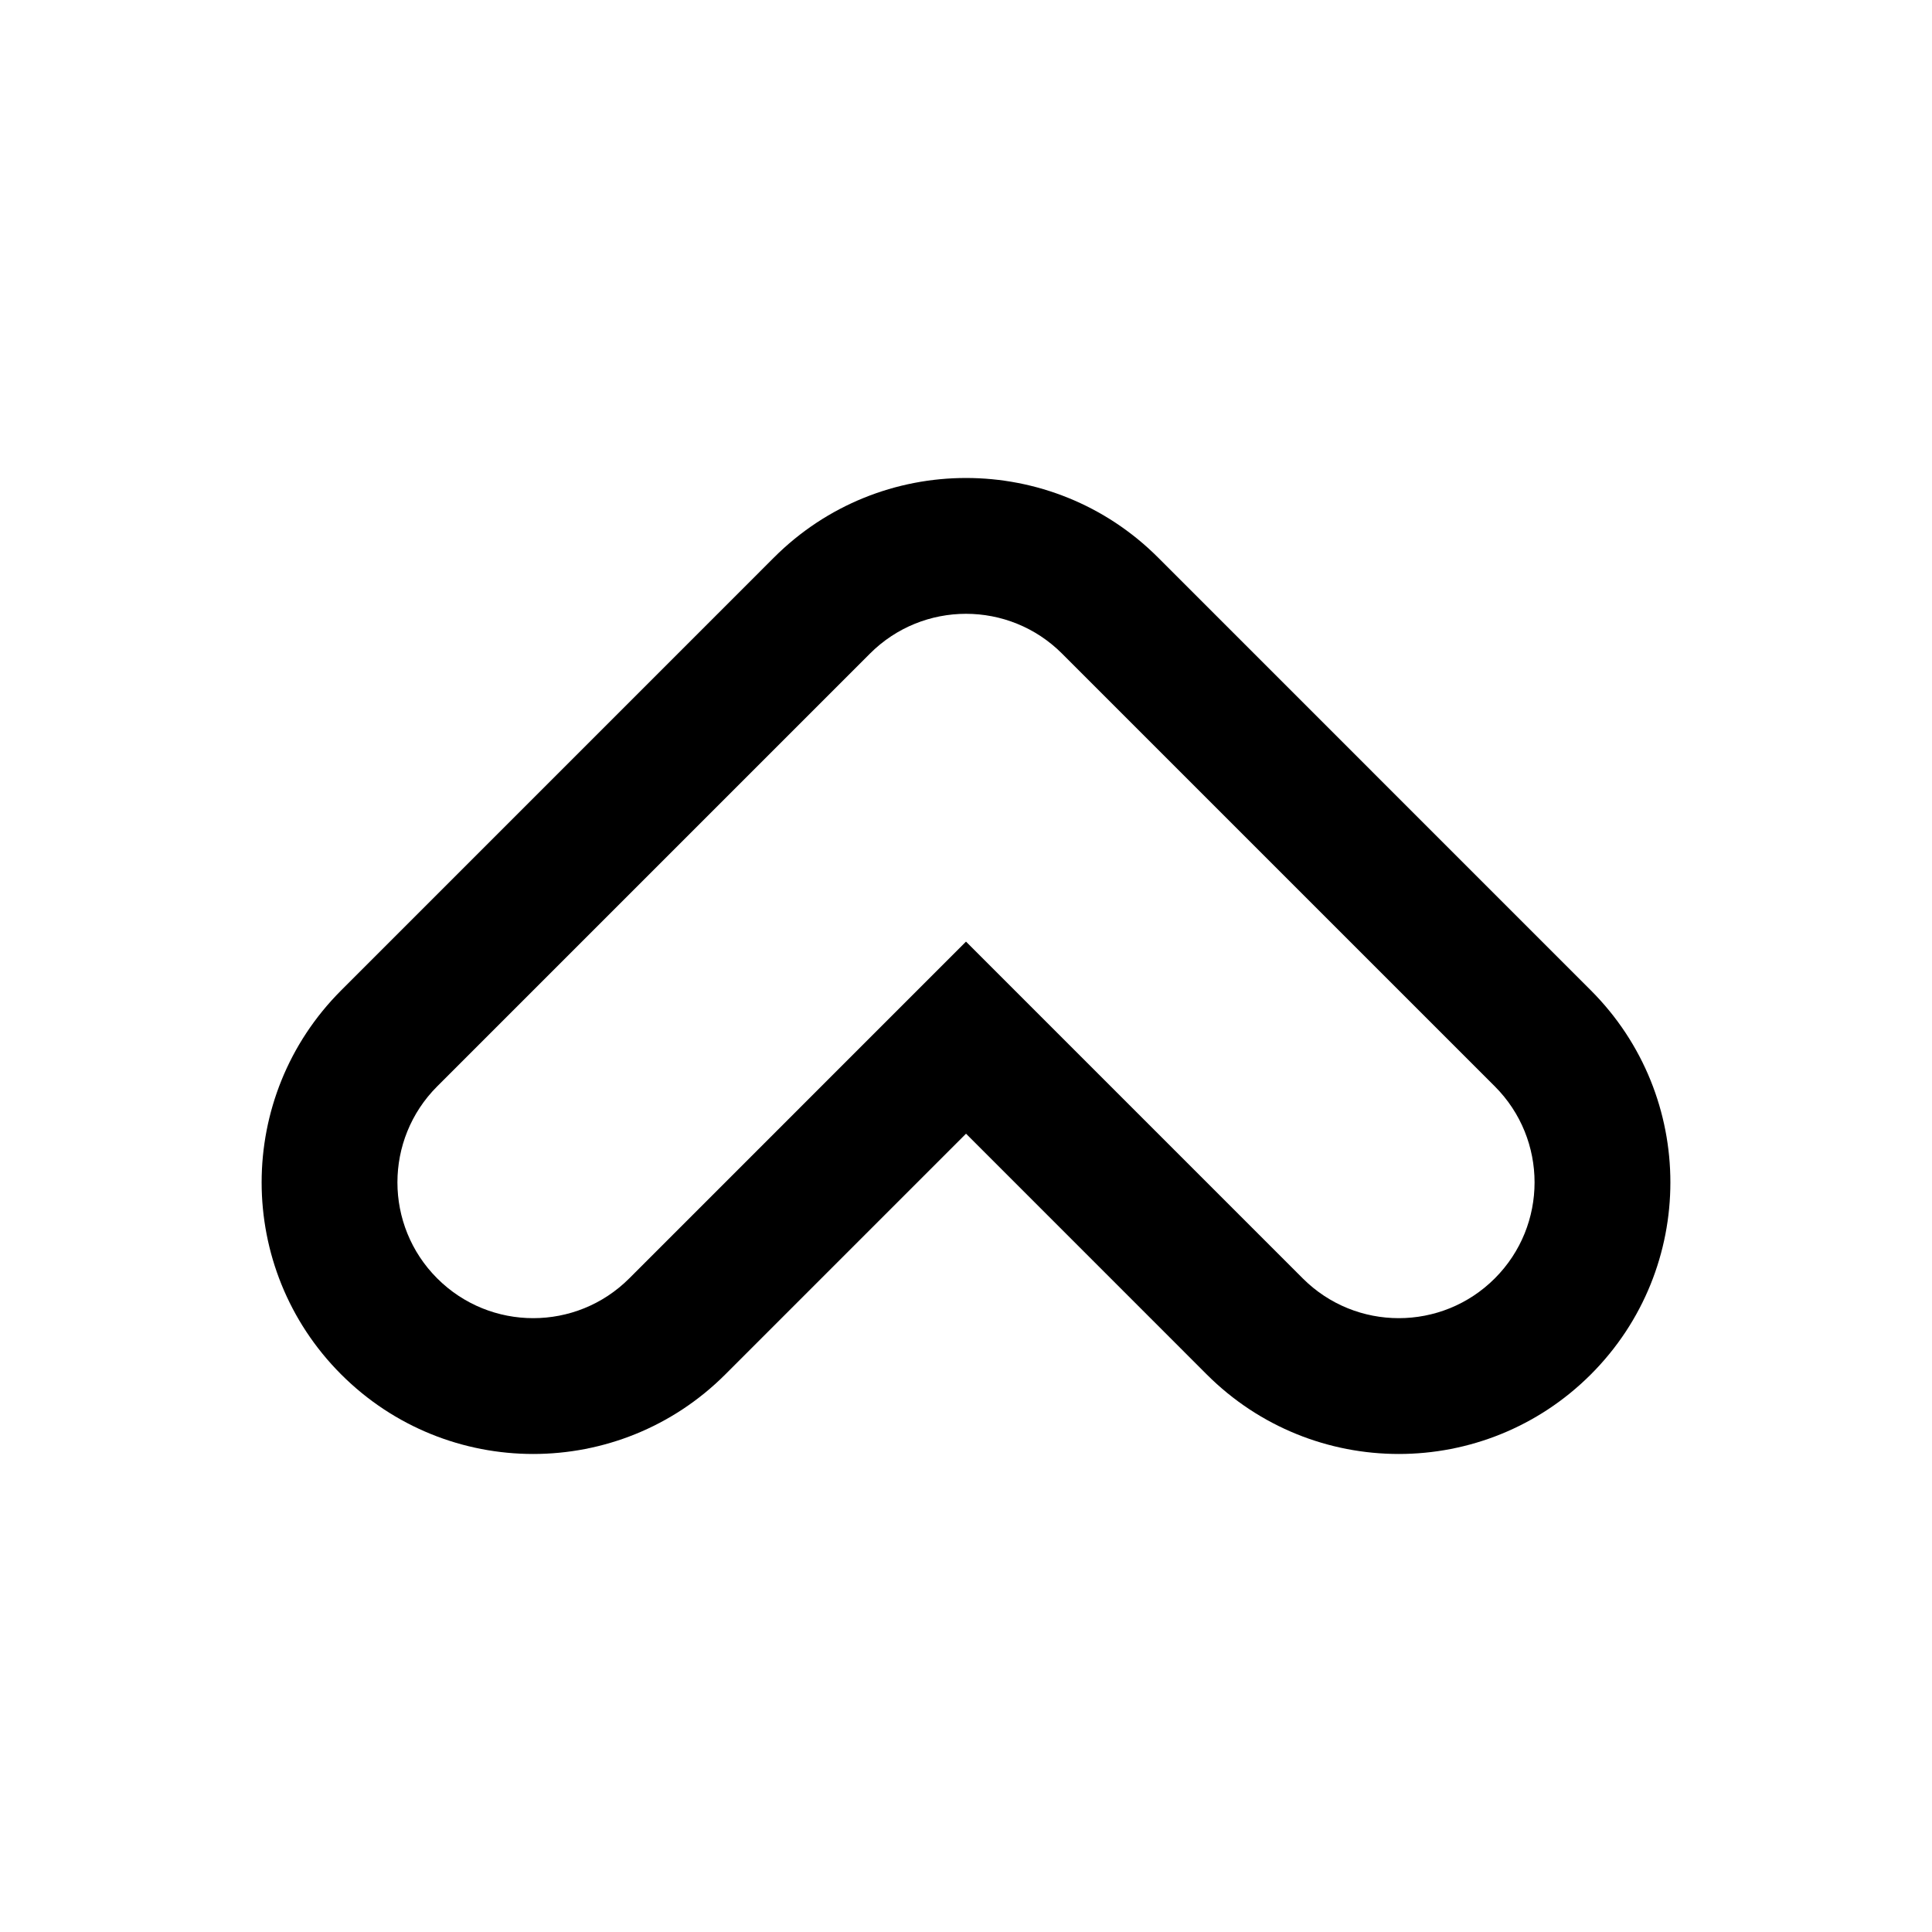 <?xml version="1.0" encoding="UTF-8"?>
<!-- Uploaded to: SVG Repo, www.svgrepo.com, Generator: SVG Repo Mixer Tools -->
<svg fill="#000000" width="800px" height="800px" version="1.1" viewBox="144 144 512 512" xmlns="http://www.w3.org/2000/svg">
 <path d="m400 393.54 89.246 89.246c14.051 14.055 36.84 14.055 50.891 0 14.051-14.051 14.051-36.836 0-50.891l-114.69-114.69c-14.055-14.055-36.84-14.055-50.895 0l-114.69 114.69c-14.055 14.055-14.055 36.84 0 50.891 14.055 14.055 36.84 14.055 50.895 0zm63.797 114.7c28.109 28.105 73.68 28.105 101.79 0 28.109-28.109 28.109-73.68 0-101.79l-114.69-114.7c-28.105-28.105-73.676-28.105-101.79 0l-114.69 114.7c-28.109 28.105-28.109 73.676 0 101.79 28.105 28.105 73.676 28.105 101.79 0l63.801-63.801z" fill-rule="evenodd"/>
</svg>